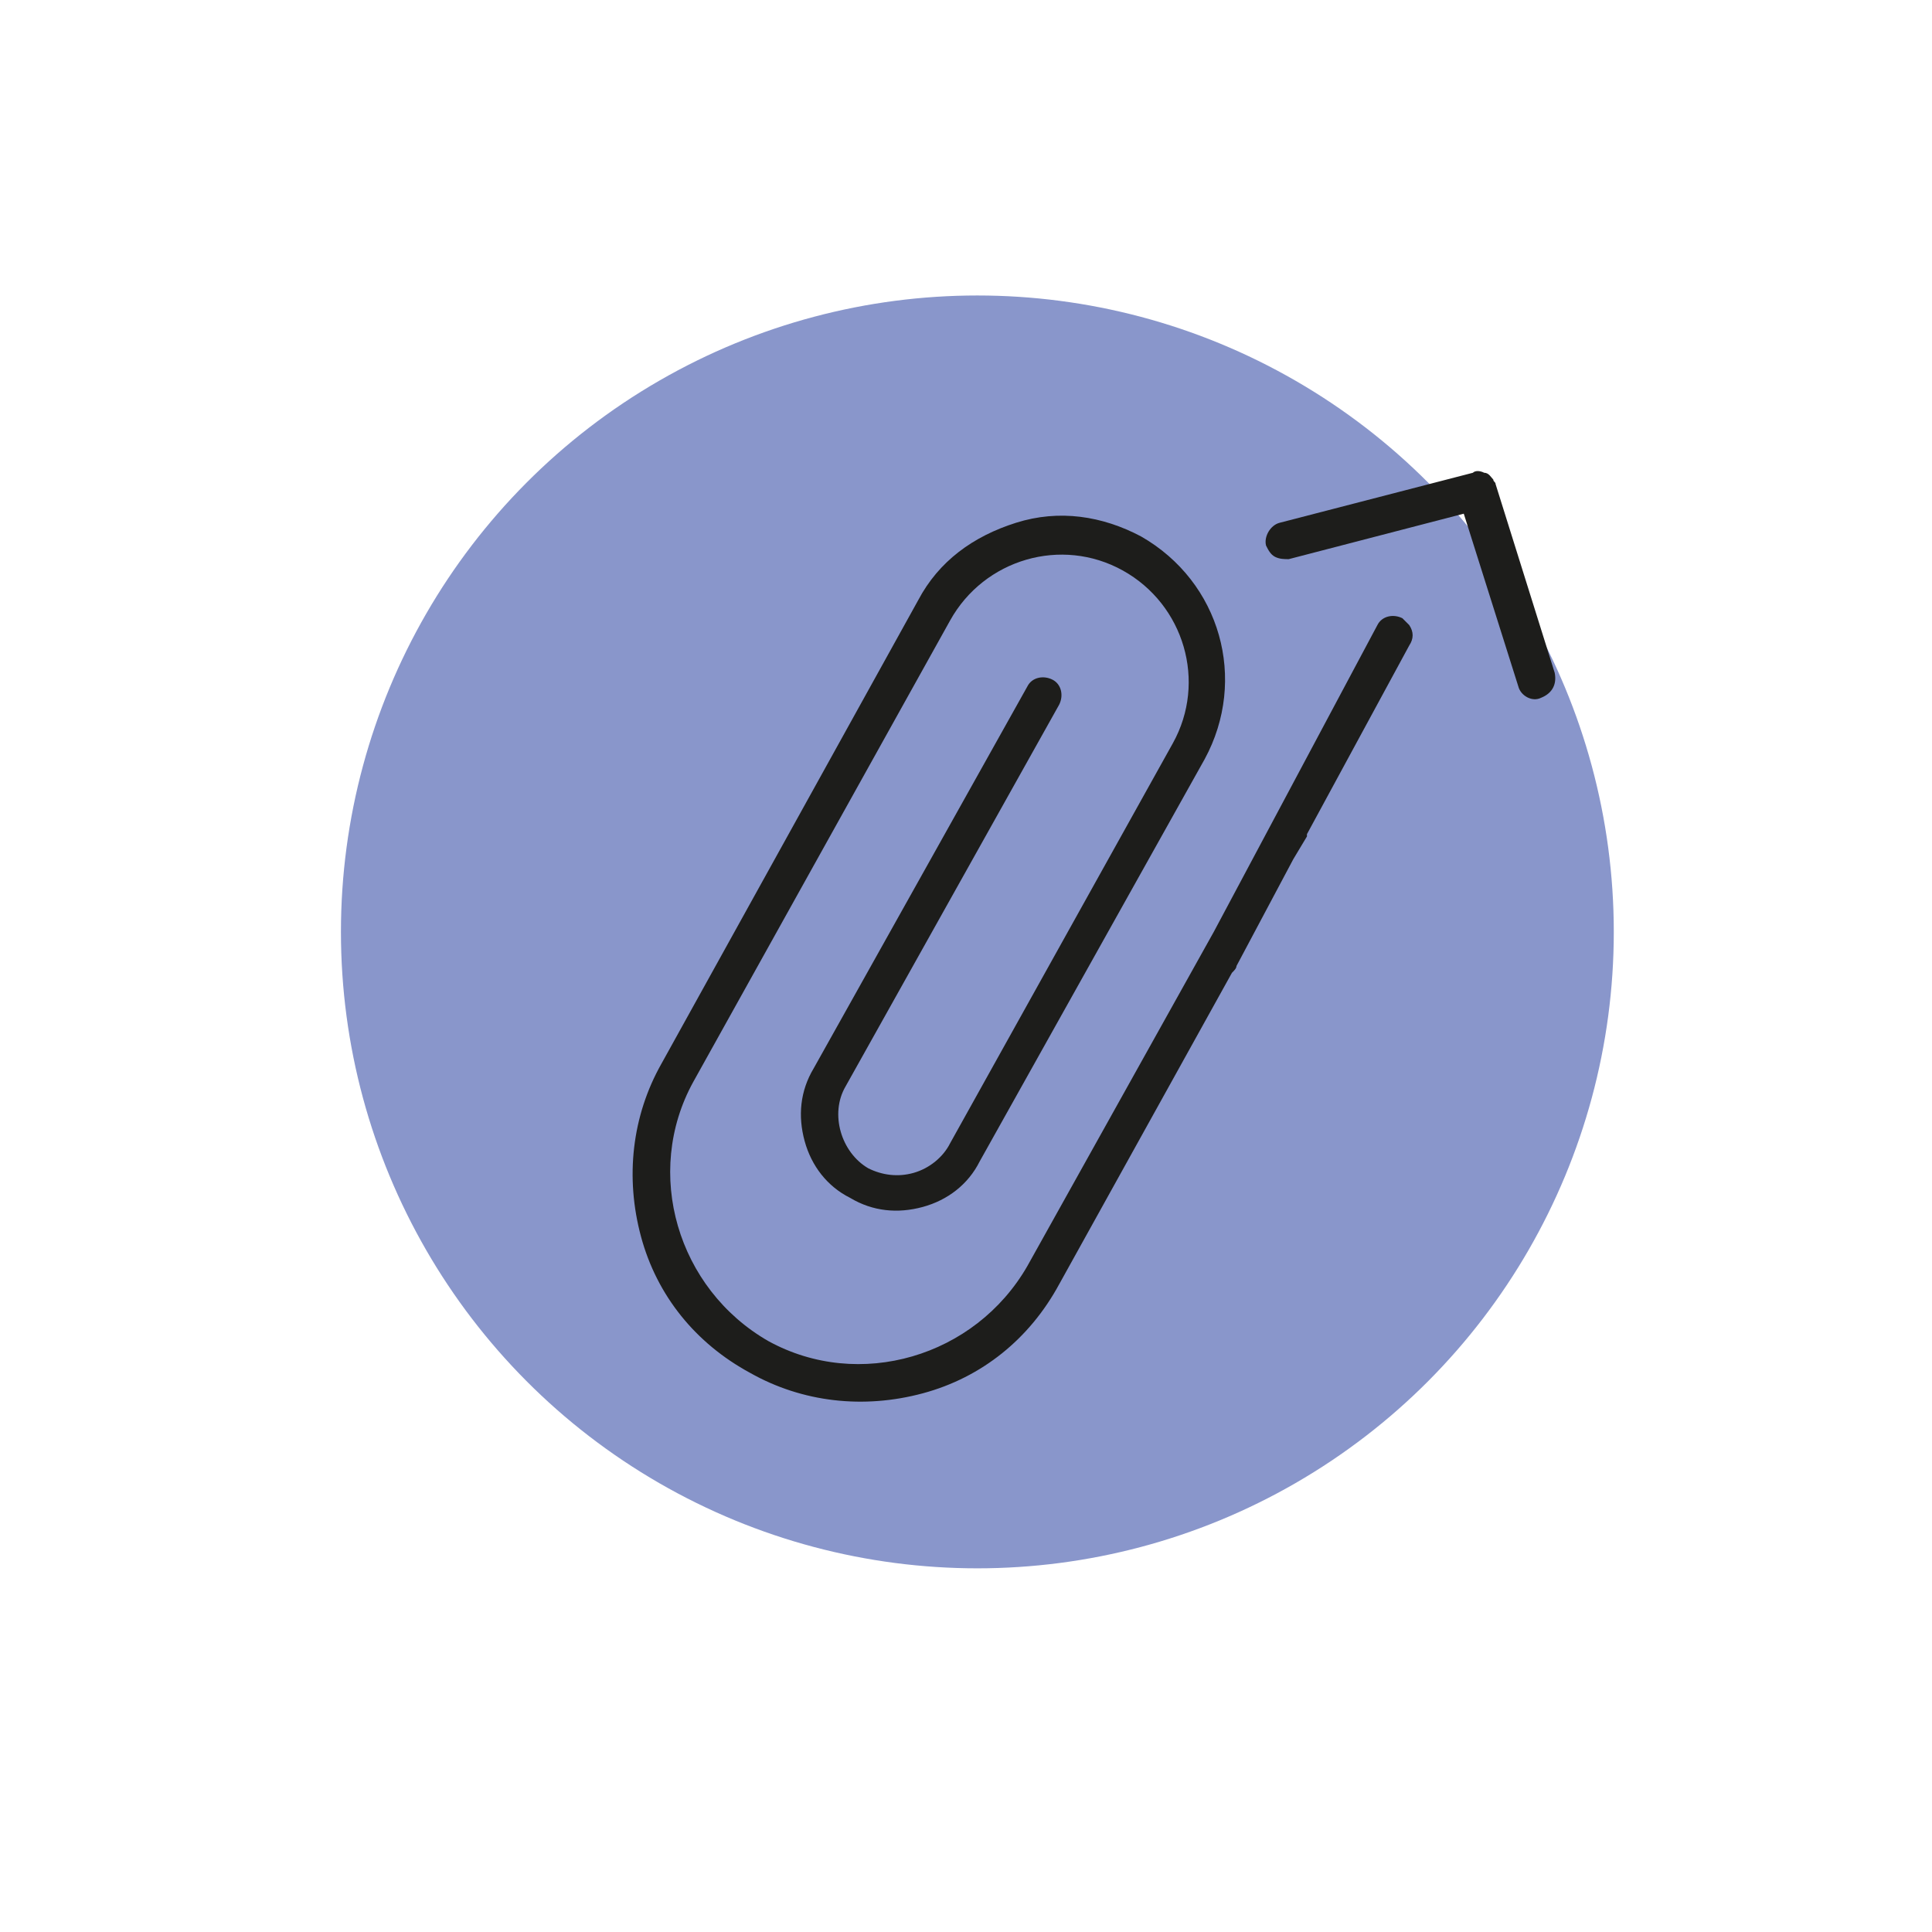 <?xml version="1.0" encoding="utf-8"?>
<!-- Generator: Adobe Illustrator 24.2.3, SVG Export Plug-In . SVG Version: 6.00 Build 0)  -->
<svg version="1.1" id="Réteg_1" xmlns="http://www.w3.org/2000/svg" xmlns:xlink="http://www.w3.org/1999/xlink" x="0px" y="0px"
	 viewBox="0 0 85 85" style="enable-background:new 0 0 85 85;" xml:space="preserve">
<style type="text/css">
	.st0{fill:#8996CB;}
	.st1{fill:#1D1D1B;}
</style>
<circle class="st0" cx="43" cy="41" r="28"/>
<g>
	<path class="st1" d="M68.4,29.6l-2.6-8.3c0-0.1-0.1-0.1-0.1-0.2c-0.1-0.1-0.2-0.3-0.4-0.3c-0.2-0.1-0.4-0.1-0.5,0L56.3,23
		c-0.4,0.1-0.7,0.6-0.6,1c0.1,0.2,0.2,0.4,0.4,0.5c0.2,0.1,0.4,0.1,0.6,0.1l7.7-2l2.4,7.6c0.1,0.4,0.6,0.7,1,0.5
		C68.3,30.5,68.5,30.1,68.4,29.6z"/>
	<path class="st1" d="M62,27.5c-0.1-0.1-0.2-0.2-0.3-0.3c-0.4-0.2-0.9-0.1-1.1,0.3L53.4,41l-8.2,14.7c-2.3,4-7.4,5.5-11.4,3.3
		c-4-2.3-5.5-7.4-3.3-11.4l11.3-20.3c1.5-2.7,4.9-3.7,7.6-2.2c2.7,1.5,3.7,4.9,2.2,7.6l-9.8,17.6c-0.3,0.6-0.9,1.1-1.6,1.3
		c-0.7,0.2-1.4,0.1-2-0.2c-1.2-0.7-1.7-2.4-1-3.6l9.4-16.8c0.2-0.4,0.1-0.9-0.3-1.1c-0.4-0.2-0.9-0.1-1.1,0.3l-9.4,16.8
		c-0.6,1-0.7,2.1-0.4,3.2c0.3,1.1,1,2,2,2.5c1,0.6,2.1,0.7,3.2,0.4c1.1-0.3,2-1,2.5-2L53,33.4c1.9-3.5,0.7-7.8-2.8-9.8
		c-1.7-0.9-3.6-1.2-5.5-0.6s-3.4,1.7-4.3,3.4L29.1,46.8c-1.3,2.3-1.6,5-0.9,7.6l0,0c0.7,2.6,2.4,4.7,4.8,6c2.3,1.3,5,1.6,7.6,0.9
		c2.6-0.7,4.7-2.4,6-4.8l7.6-13.7c0.1-0.1,0.2-0.2,0.2-0.3l2.5-4.7l0.6-1c0,0,0-0.1,0-0.1l4.5-8.3C62.2,28.1,62.2,27.8,62,27.5
		C62,27.5,62,27.5,62,27.5z"/>
</g>
</svg>
